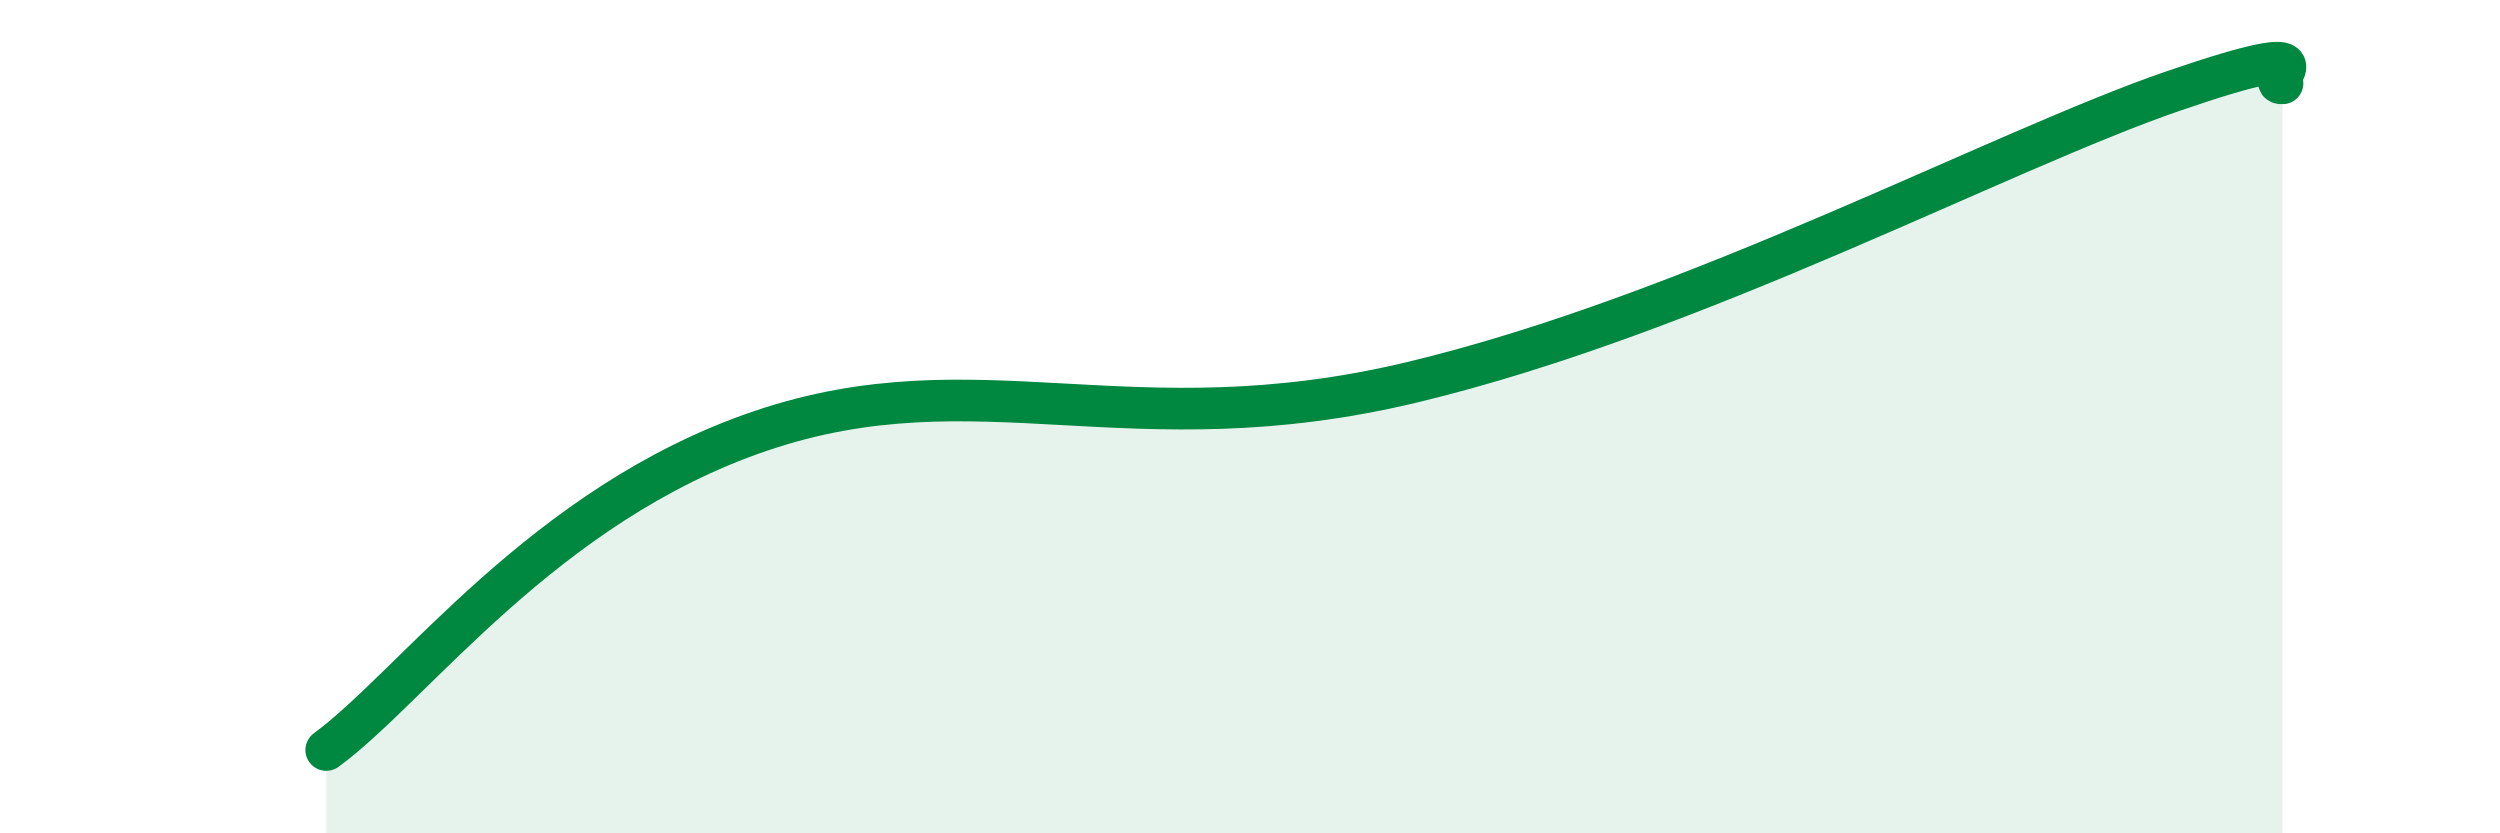 
    <svg width="60" height="20" viewBox="0 0 60 20" xmlns="http://www.w3.org/2000/svg">
      <path
        d="M 7.83,18 C 9.92,16.47 13.04,12.11 18.26,10.34 C 23.48,8.57 27.13,10.8 33.91,9.17 C 40.69,7.54 48,3.61 52.17,2.18 C 56.34,0.75 54.26,2.04 54.78,2L54.78 20L7.83 20Z"
        fill="#008740"
        opacity="0.1"
        stroke-linecap="round"
        stroke-linejoin="round"
      />
      <path
        d="M 7.83,18 C 9.92,16.47 13.04,12.11 18.26,10.34 C 23.48,8.57 27.13,10.8 33.91,9.17 C 40.69,7.54 48,3.61 52.17,2.18 C 56.34,0.75 54.26,2.04 54.78,2"
        stroke="#008740"
        stroke-width="1"
        fill="none"
        stroke-linecap="round"
        stroke-linejoin="round"
      />
    </svg>
  